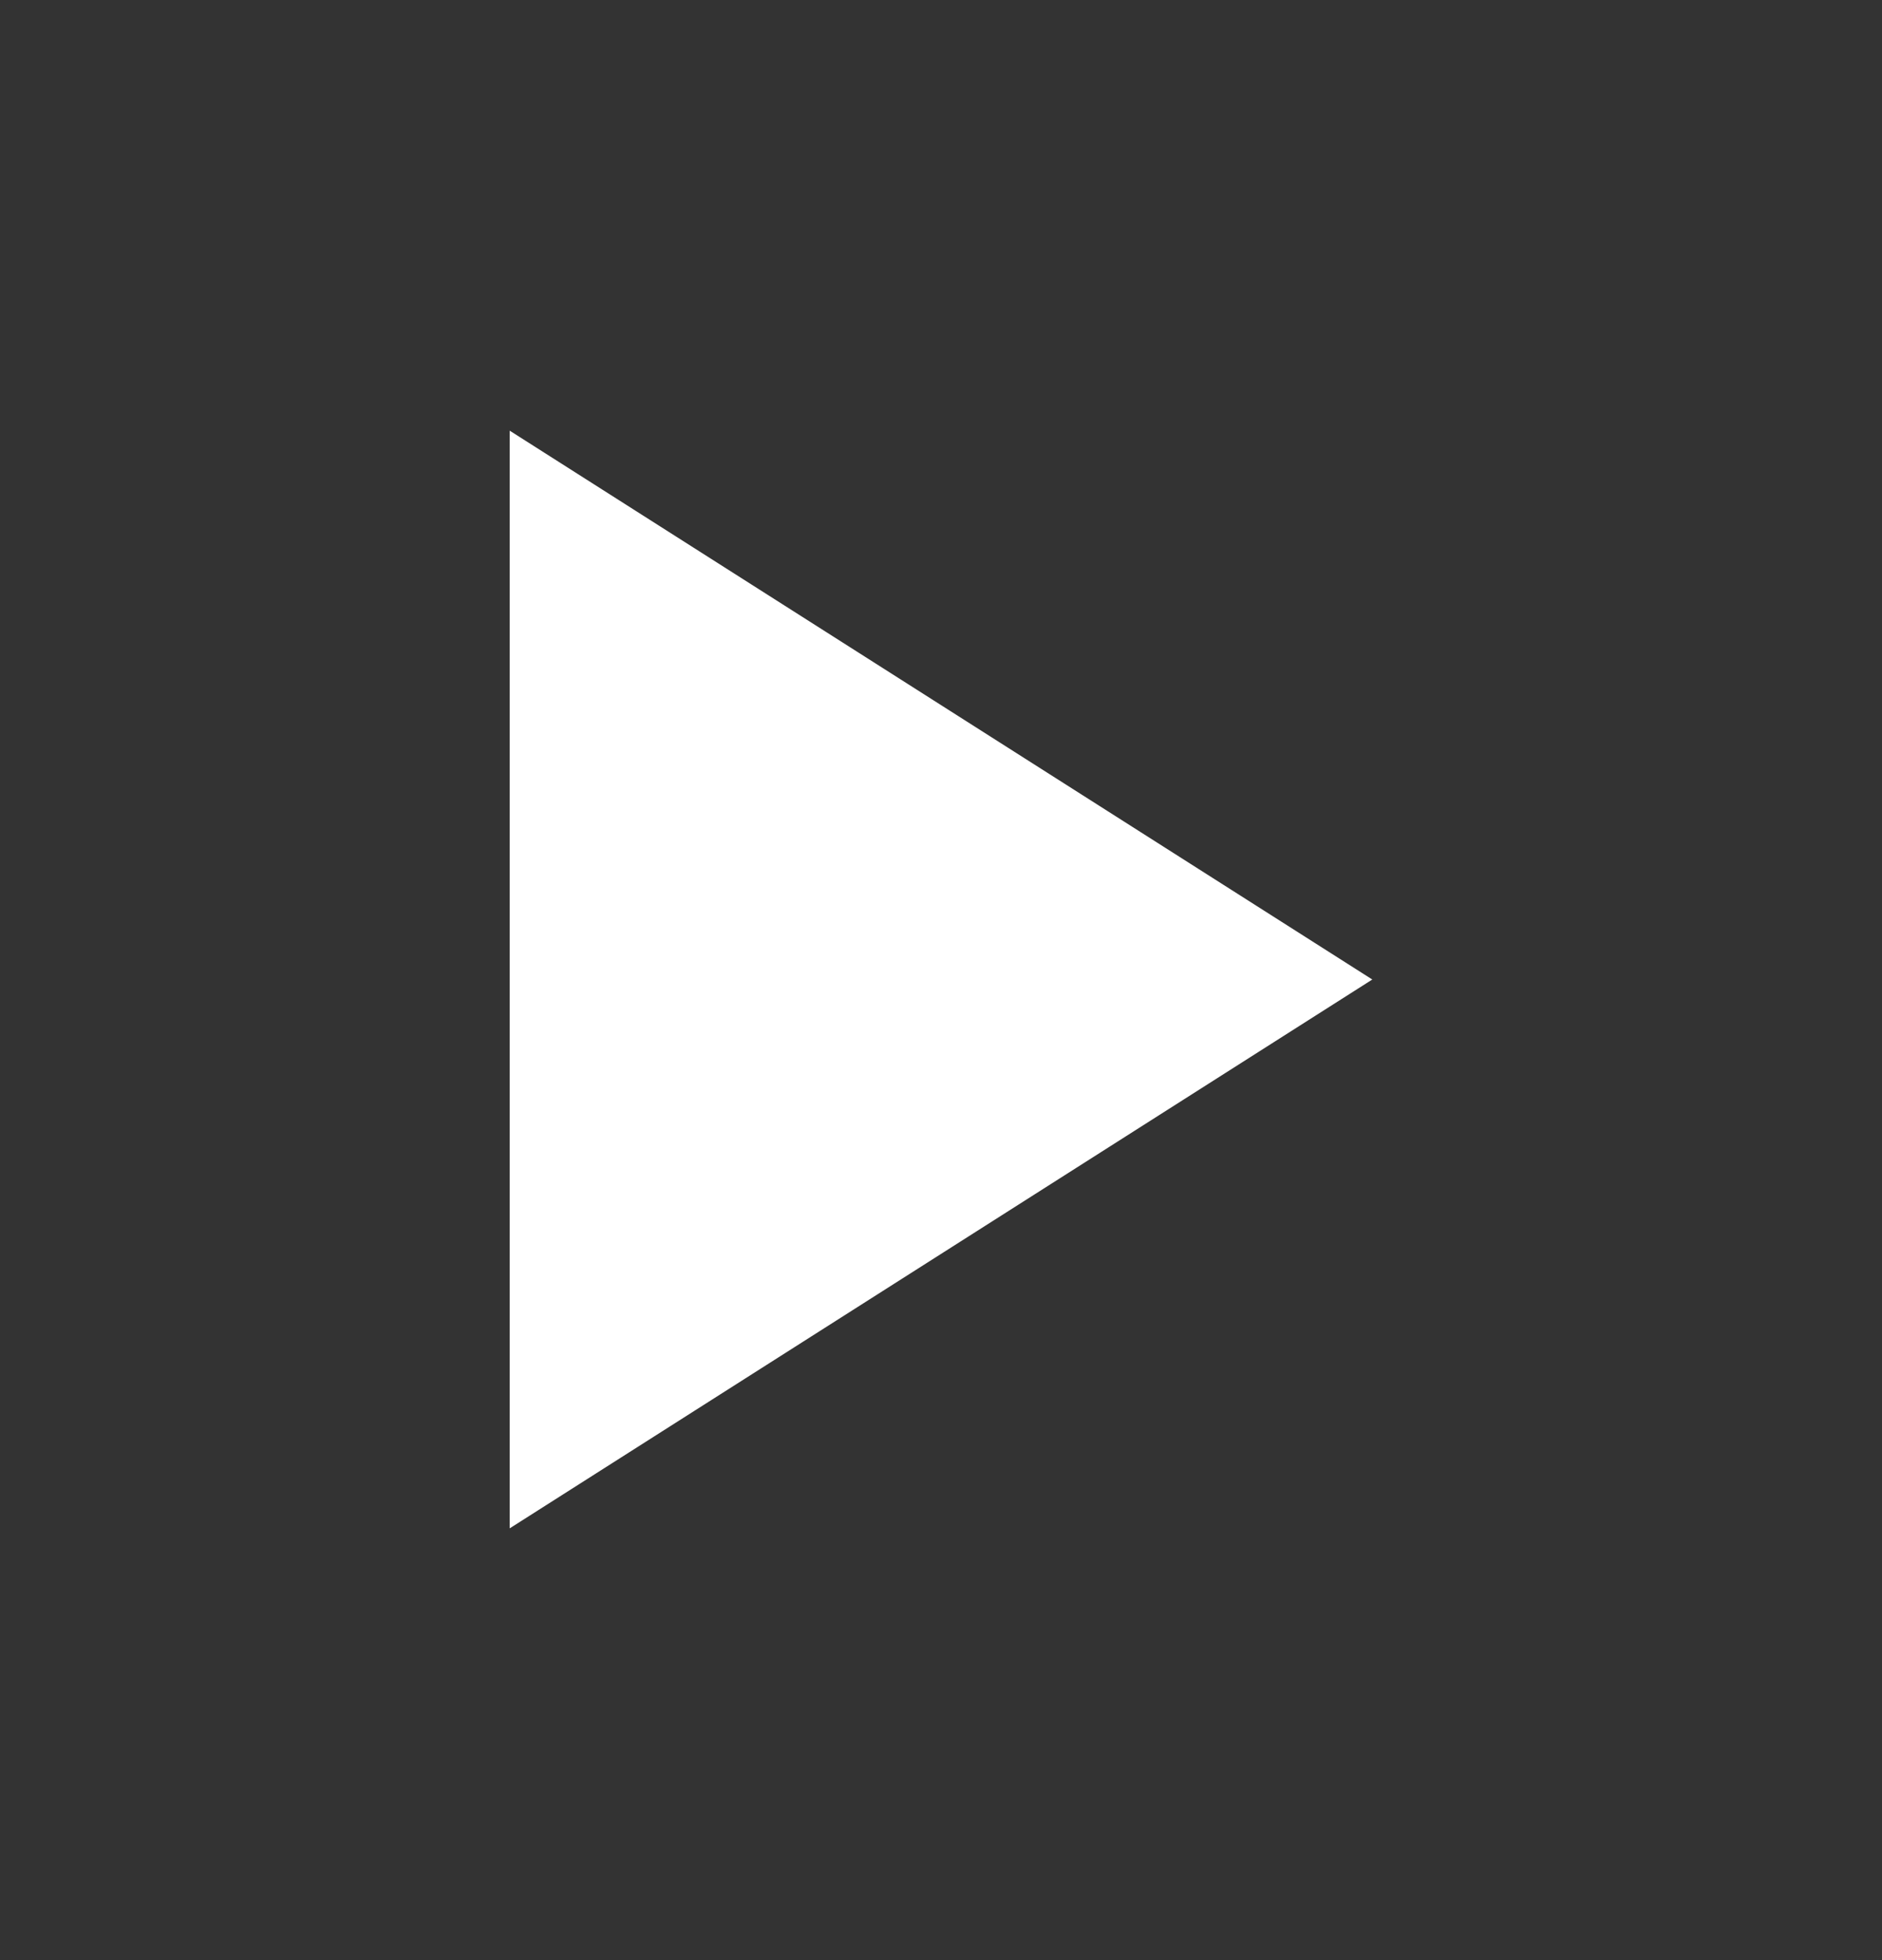 <svg xmlns="http://www.w3.org/2000/svg" width="24" height="25" viewBox="0 0 24 25" fill="none"><rect x="0" y="0" width="24" height="25" fill="#333333" stroke="none"/><g id="Leading Icon"><path id="Vector" d="M6.5 5.493V19.493L17.5 12.493L6.5 5.493Z" fill="white"></path></g></svg>